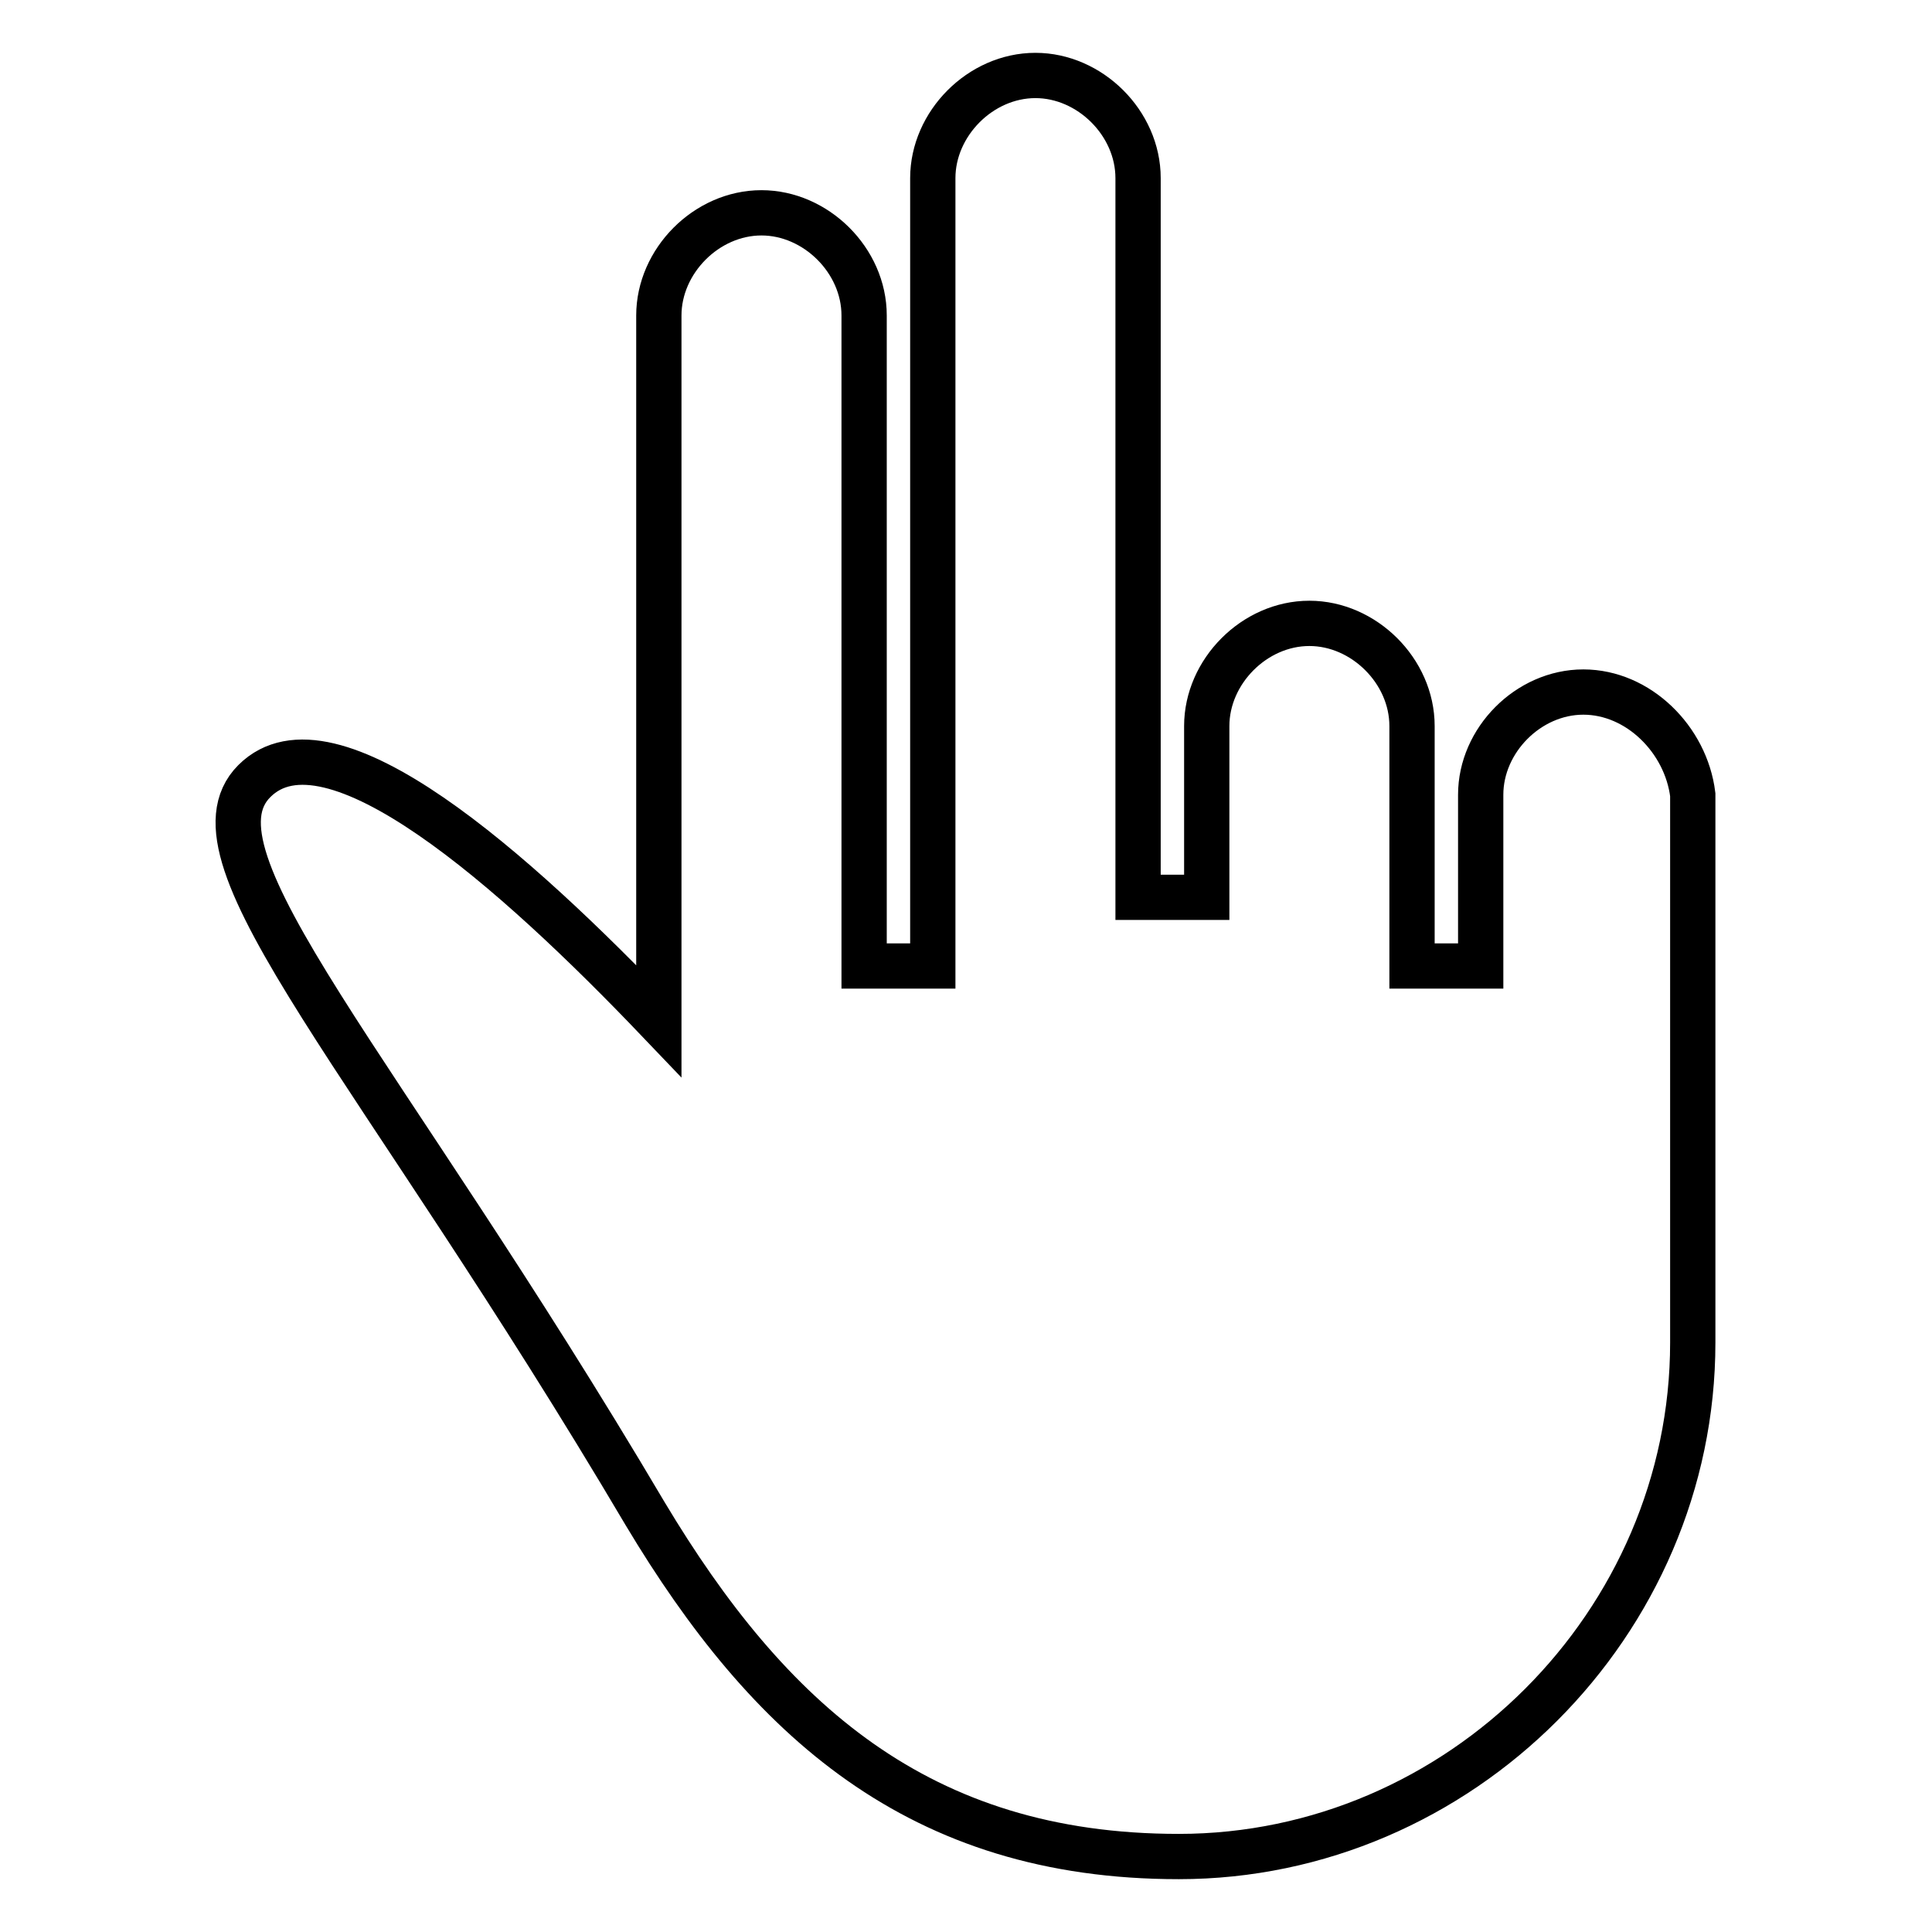 <?xml version="1.0" encoding="utf-8"?>
<!-- Svg Vector Icons : http://www.onlinewebfonts.com/icon -->
<!DOCTYPE svg PUBLIC "-//W3C//DTD SVG 1.1//EN" "http://www.w3.org/Graphics/SVG/1.1/DTD/svg11.dtd">
<svg version="1.1" xmlns="http://www.w3.org/2000/svg" xmlns:xlink="http://www.w3.org/1999/xlink" x="0px" y="0px" viewBox="0 0 256 256" enable-background="new 0 0 256 256" xml:space="preserve">
<g><g><g><path stroke-width="6" fill-opacity="0" stroke="#000000"  d="M209.8,91.7c-7.3,0-13.6,6.4-13.6,13.6v20v2.7h-9.1v-20.9V96.2c0-7.3-6.4-13.6-13.6-13.6c-7.3,0-13.6,6.4-13.6,13.6v9.1v13.6h-9.1v-13.6V23.6c0-7.3-6.4-13.6-13.6-13.6c-7.3,0-13.6,6.4-13.6,13.6v80.8V128h-9.1v-22.7V41.8c0-7.3-6.4-13.6-13.6-13.6c-7.3,0-13.6,6.4-13.6,13.6v93.5c-19.1-20-43.6-41.8-53.6-31.8c-10,10,16.4,37.2,51.8,97.1c16.3,27.2,36.2,45.4,70.7,45.4c37.2,0,68.1-30.9,68.1-68.1v-30v-42.6C223.4,98,217.1,91.7,209.8,91.7z"/></g><g></g><g></g><g></g><g></g><g></g><g></g><g></g><g></g><g></g><g></g><g></g><g></g><g></g><g></g><g></g></g></g>
</svg>